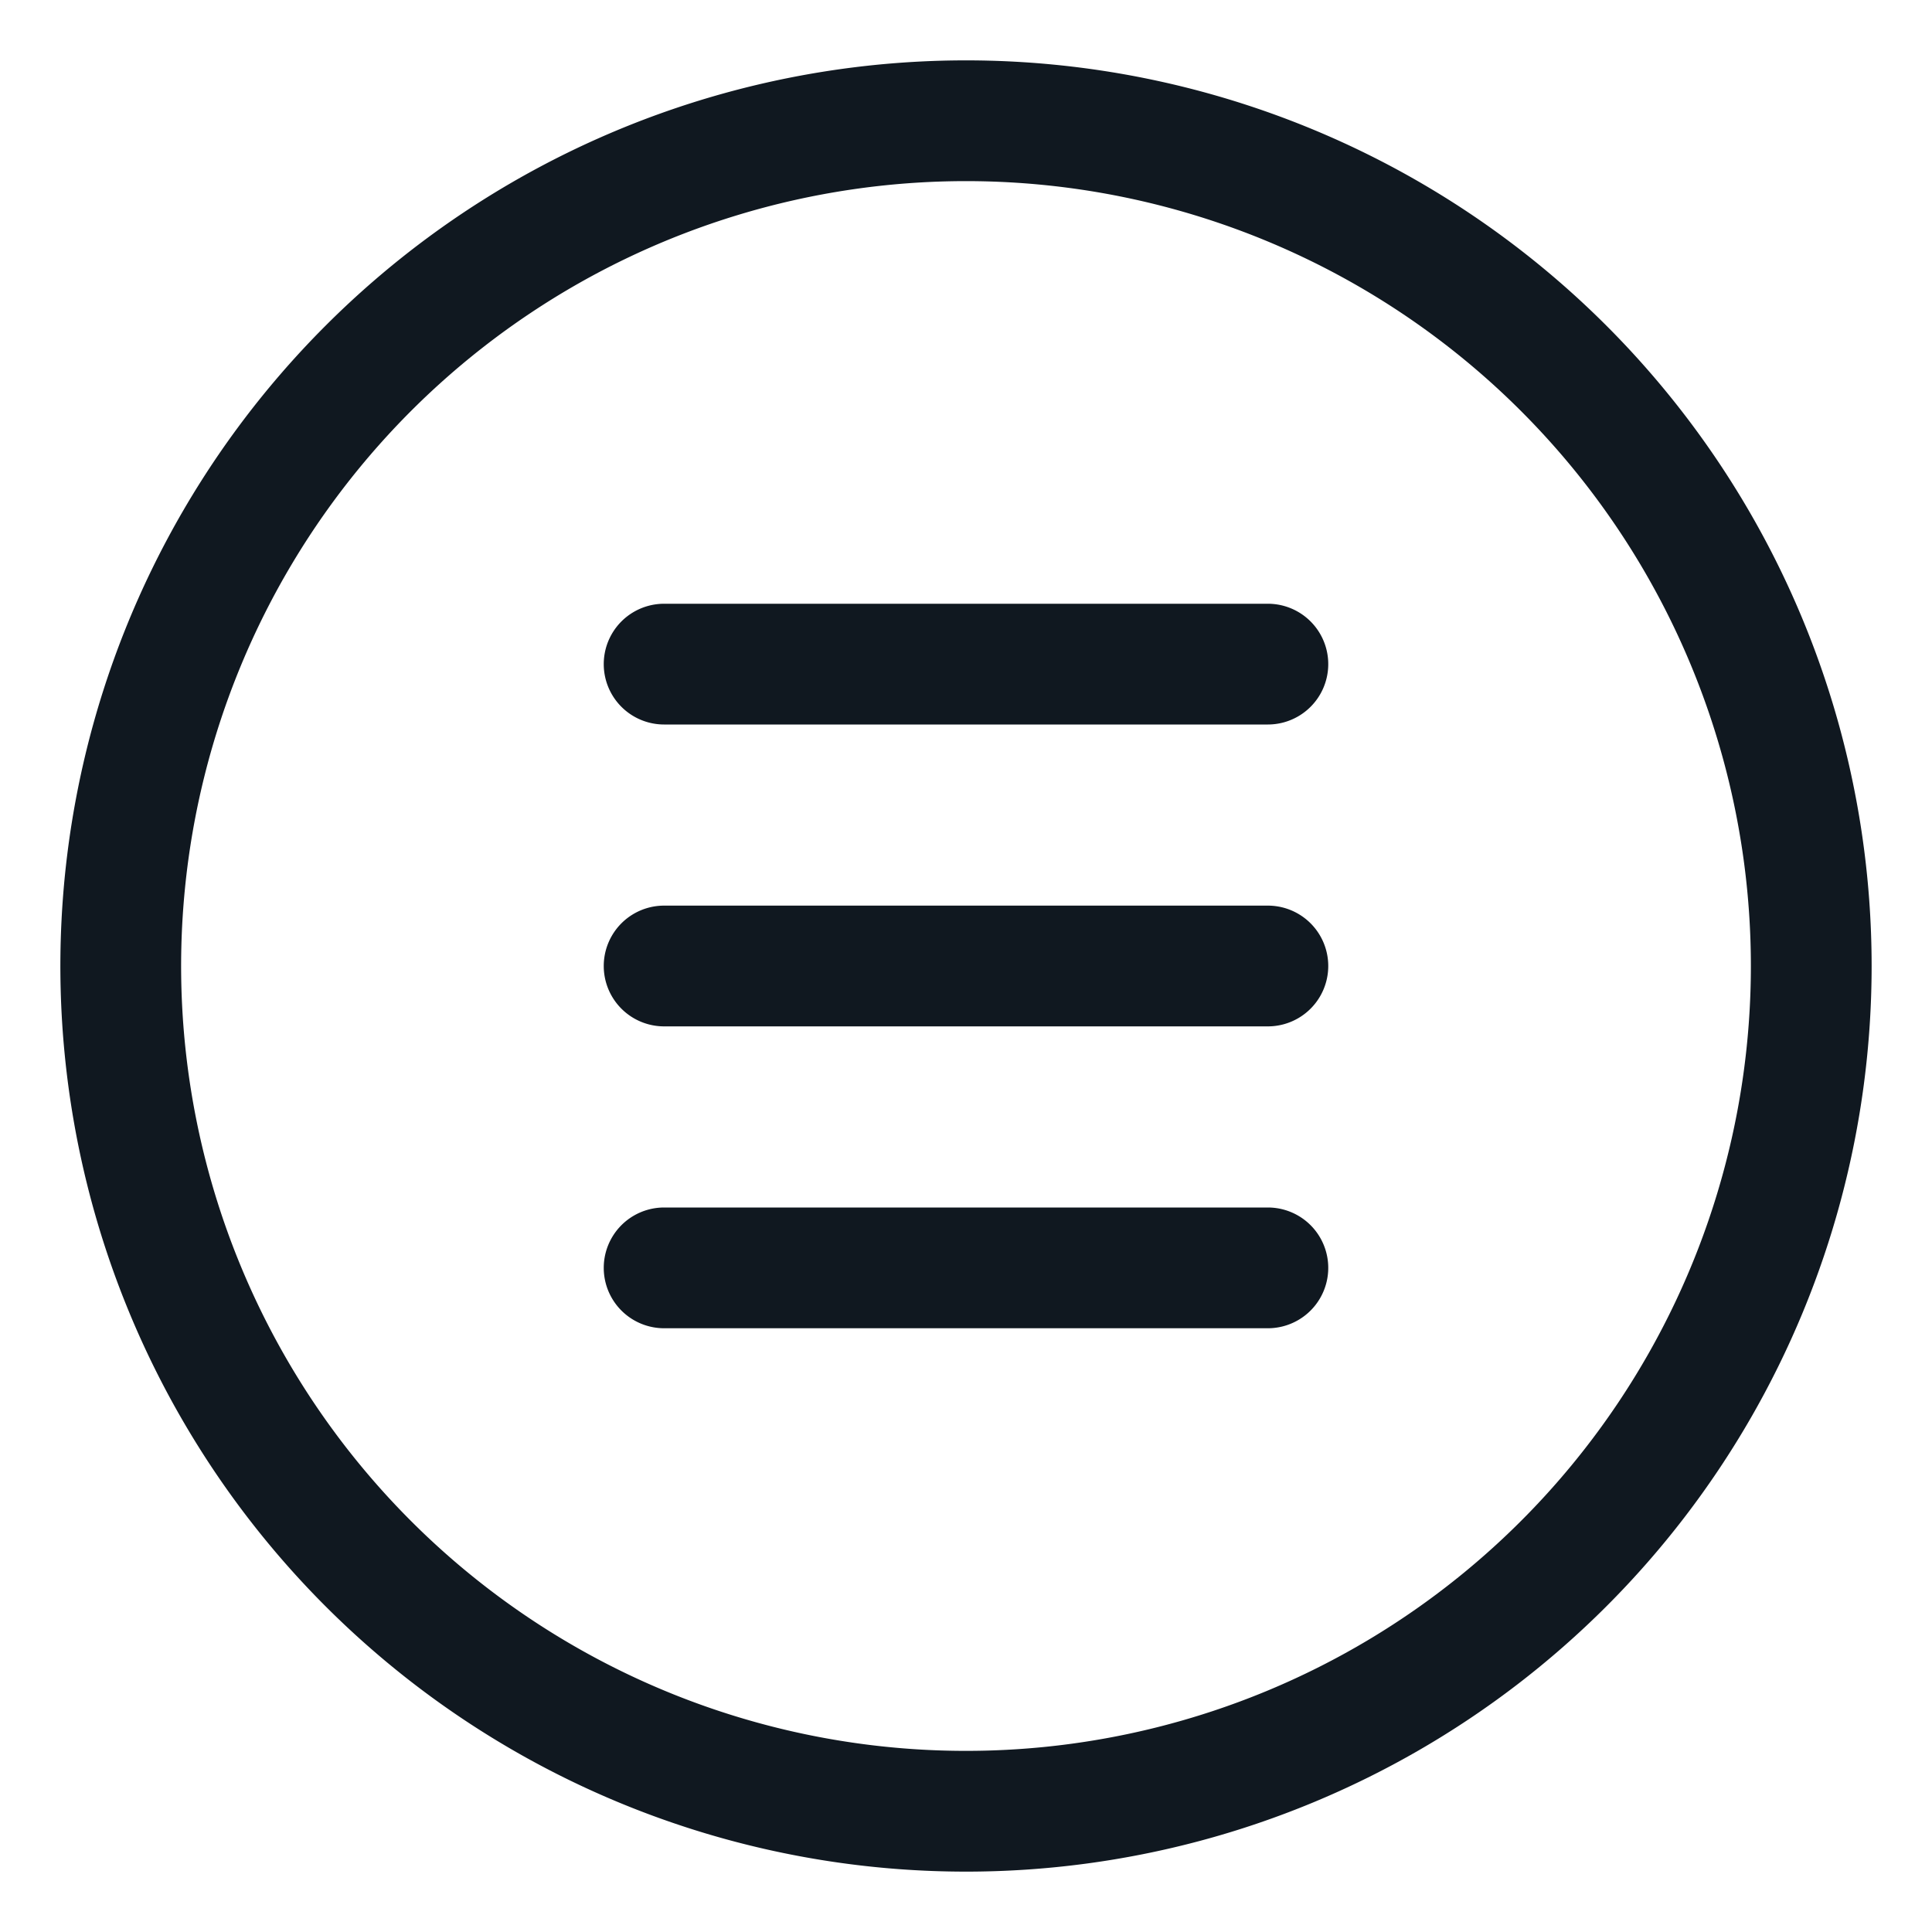 <svg xmlns="http://www.w3.org/2000/svg" viewBox="0 0 32 32"><defs><style>.cls-1{fill:#101820;}</style></defs><title></title><g data-name="Layer 5" id="Layer_5"><path class="cls-1" d="M16,31A15,15,0,1,1,31,16,15,15,0,0,1,16,31ZM16,3A13,13,0,1,0,29,16,13,13,0,0,0,16,3Z"></path><path class="cls-1" d="M21,17H11a1,1,0,0,1,0-2H21a1,1,0,0,1,0,2Z"></path><path class="cls-1" d="M21,12H11a1,1,0,0,1,0-2H21a1,1,0,0,1,0,2Z"></path><path class="cls-1" d="M21,22H11a1,1,0,0,1,0-2H21a1,1,0,0,1,0,2Z"></path></g></svg>
